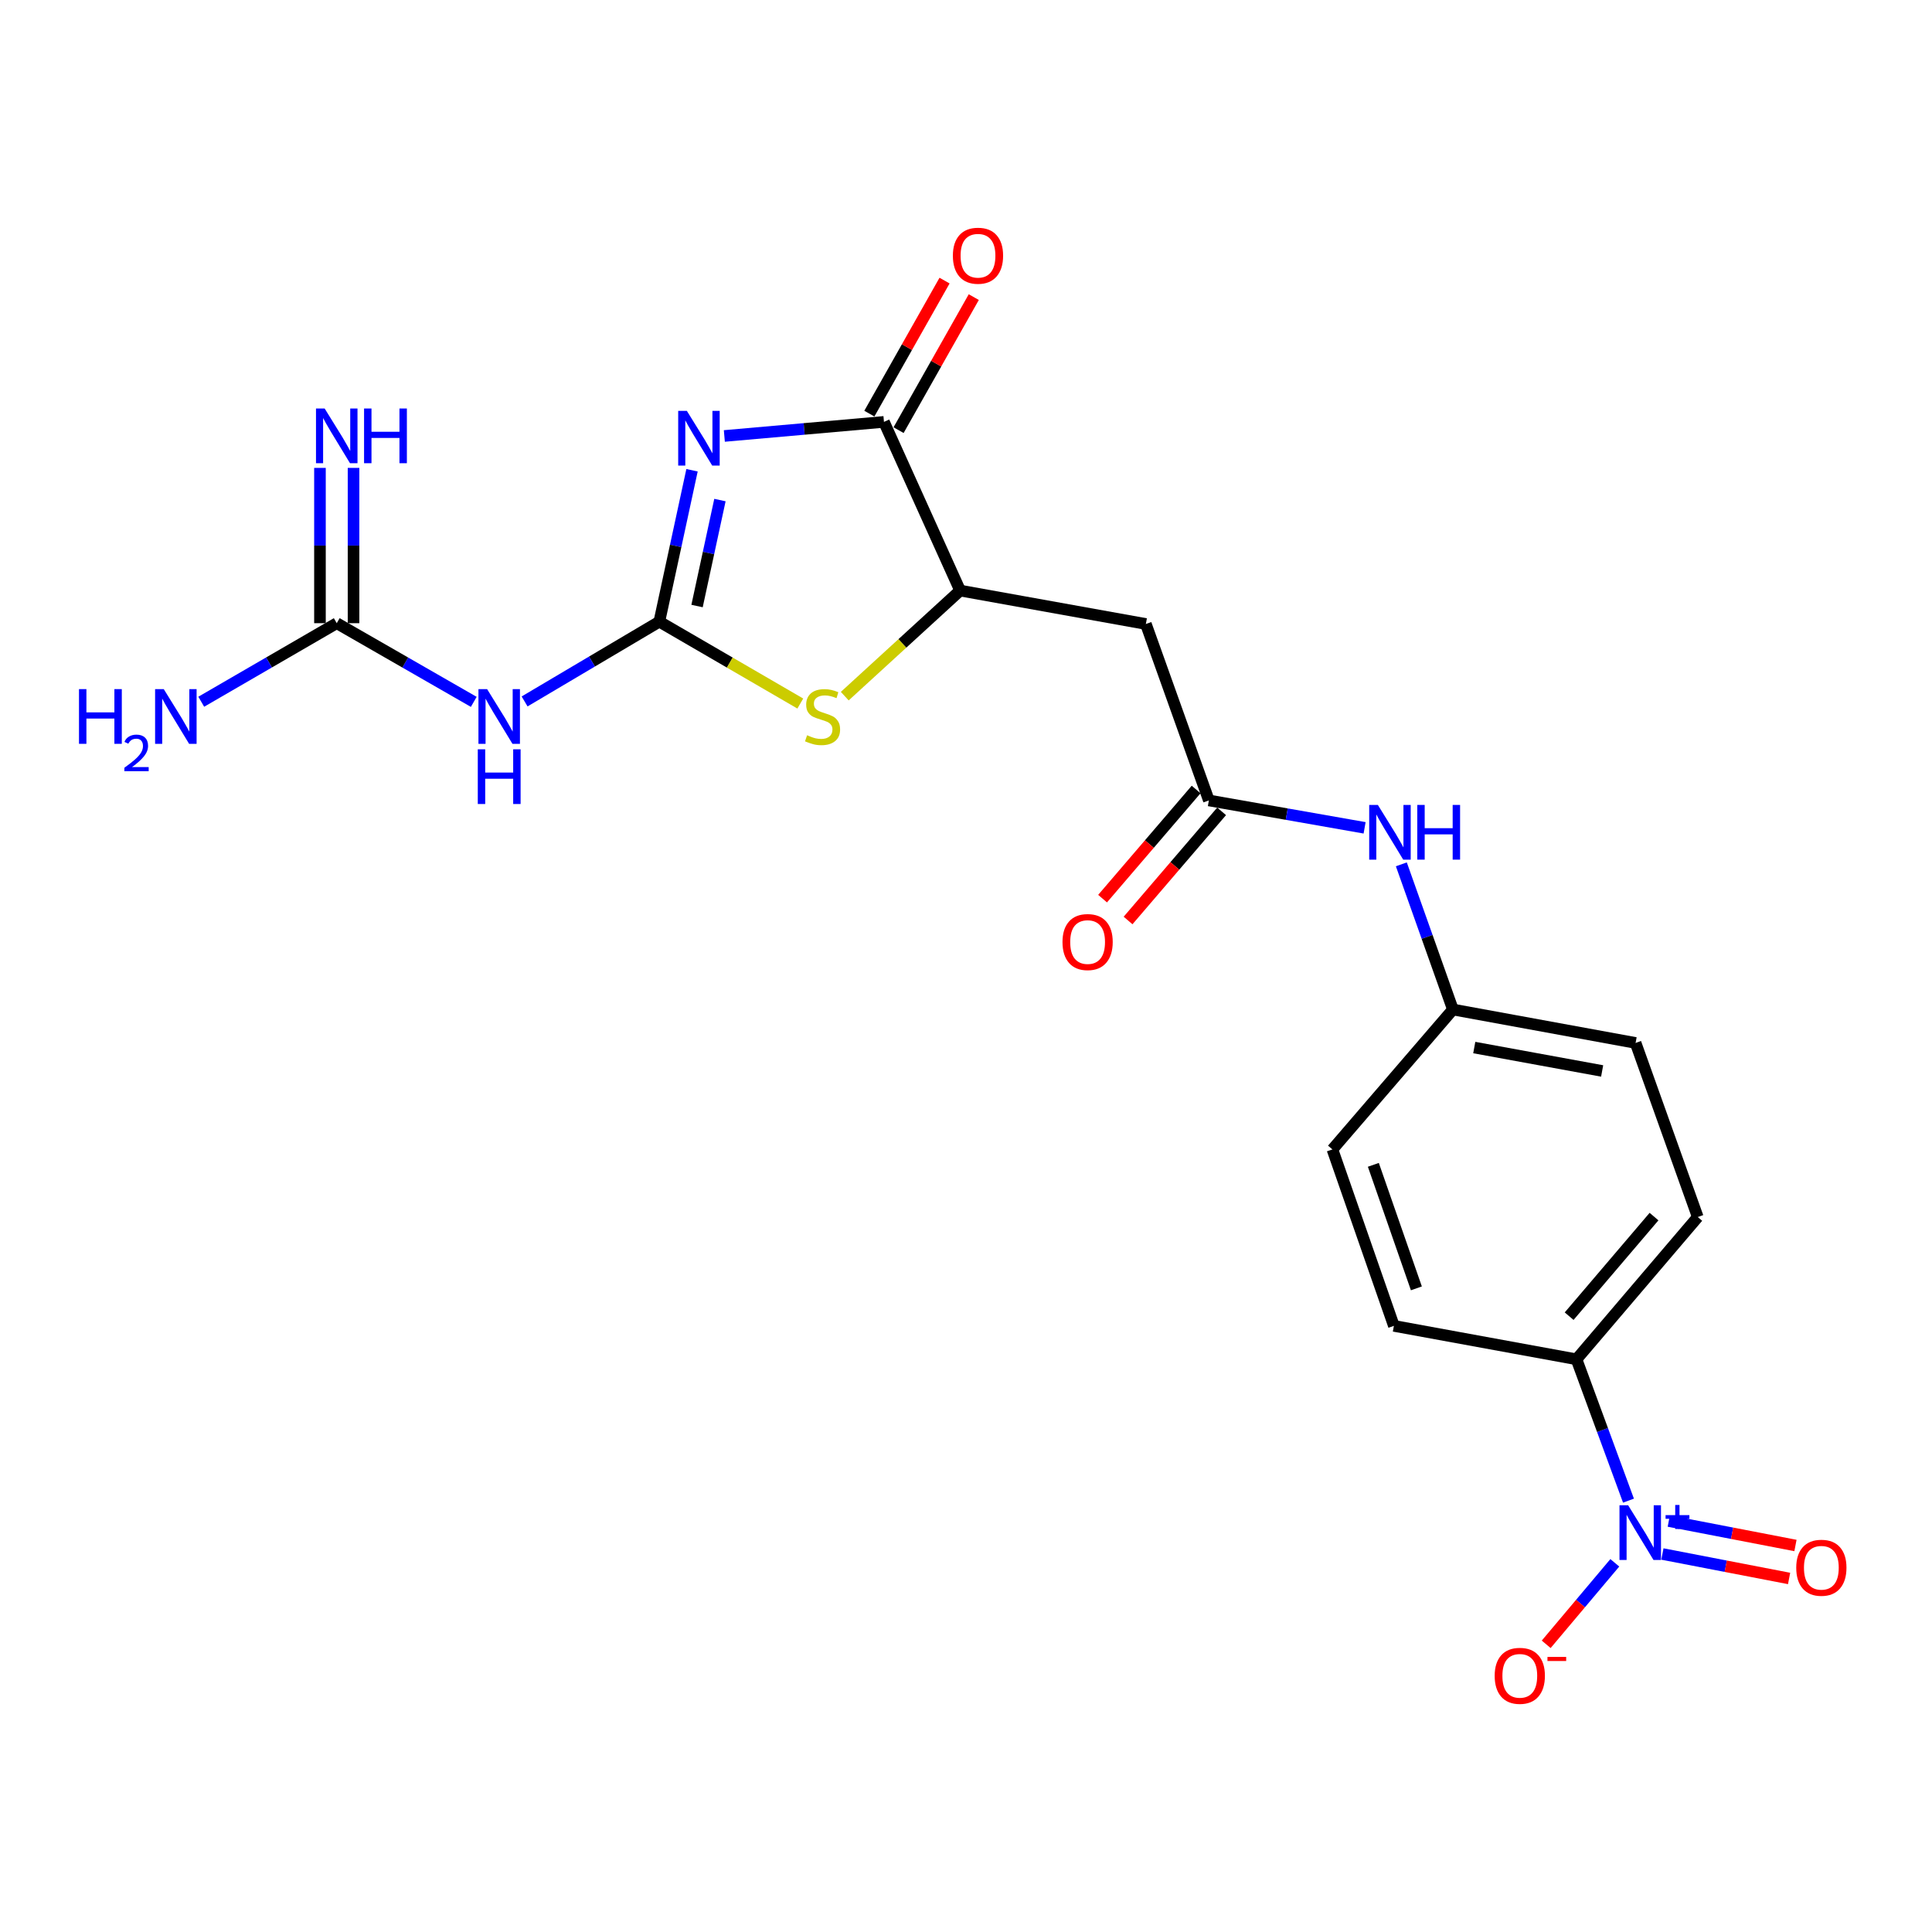 <?xml version='1.0' encoding='iso-8859-1'?>
<svg version='1.1' baseProfile='full'
              xmlns='http://www.w3.org/2000/svg'
                      xmlns:rdkit='http://www.rdkit.org/xml'
                      xmlns:xlink='http://www.w3.org/1999/xlink'
                  xml:space='preserve'
width='1000px' height='1000px' viewBox='0 0 1000 1000'>
<!-- END OF HEADER -->
<rect style='opacity:1.0;fill:#FFFFFF;stroke:none' width='1000' height='1000' x='0' y='0'> </rect>
<path class='bond-0' d='M 358.191,243.404 L 349.729,282.587' style='fill:none;fill-rule:evenodd;stroke:#0000FF;stroke-width:6px;stroke-linecap:butt;stroke-linejoin:miter;stroke-opacity:1' />
<path class='bond-0' d='M 349.729,282.587 L 341.267,321.769' style='fill:none;fill-rule:evenodd;stroke:#000000;stroke-width:6px;stroke-linecap:butt;stroke-linejoin:miter;stroke-opacity:1' />
<path class='bond-0' d='M 372.639,258.828 L 366.715,286.255' style='fill:none;fill-rule:evenodd;stroke:#0000FF;stroke-width:6px;stroke-linecap:butt;stroke-linejoin:miter;stroke-opacity:1' />
<path class='bond-0' d='M 366.715,286.255 L 360.792,313.683' style='fill:none;fill-rule:evenodd;stroke:#000000;stroke-width:6px;stroke-linecap:butt;stroke-linejoin:miter;stroke-opacity:1' />
<path class='bond-1' d='M 374.917,225.656 L 416.227,222.012' style='fill:none;fill-rule:evenodd;stroke:#0000FF;stroke-width:6px;stroke-linecap:butt;stroke-linejoin:miter;stroke-opacity:1' />
<path class='bond-1' d='M 416.227,222.012 L 457.537,218.368' style='fill:none;fill-rule:evenodd;stroke:#000000;stroke-width:6px;stroke-linecap:butt;stroke-linejoin:miter;stroke-opacity:1' />
<path class='bond-3' d='M 341.267,321.769 L 377.749,342.96' style='fill:none;fill-rule:evenodd;stroke:#000000;stroke-width:6px;stroke-linecap:butt;stroke-linejoin:miter;stroke-opacity:1' />
<path class='bond-3' d='M 377.749,342.96 L 414.232,364.15' style='fill:none;fill-rule:evenodd;stroke:#CCCC00;stroke-width:6px;stroke-linecap:butt;stroke-linejoin:miter;stroke-opacity:1' />
<path class='bond-4' d='M 341.267,321.769 L 306.398,342.414' style='fill:none;fill-rule:evenodd;stroke:#000000;stroke-width:6px;stroke-linecap:butt;stroke-linejoin:miter;stroke-opacity:1' />
<path class='bond-4' d='M 306.398,342.414 L 271.53,363.059' style='fill:none;fill-rule:evenodd;stroke:#0000FF;stroke-width:6px;stroke-linecap:butt;stroke-linejoin:miter;stroke-opacity:1' />
<path class='bond-5' d='M 457.537,218.368 L 496.957,305.675' style='fill:none;fill-rule:evenodd;stroke:#000000;stroke-width:6px;stroke-linecap:butt;stroke-linejoin:miter;stroke-opacity:1' />
<path class='bond-14' d='M 465.101,222.644 L 484.565,188.215' style='fill:none;fill-rule:evenodd;stroke:#000000;stroke-width:6px;stroke-linecap:butt;stroke-linejoin:miter;stroke-opacity:1' />
<path class='bond-14' d='M 484.565,188.215 L 504.028,153.786' style='fill:none;fill-rule:evenodd;stroke:#FF0000;stroke-width:6px;stroke-linecap:butt;stroke-linejoin:miter;stroke-opacity:1' />
<path class='bond-14' d='M 449.973,214.092 L 469.437,179.663' style='fill:none;fill-rule:evenodd;stroke:#000000;stroke-width:6px;stroke-linecap:butt;stroke-linejoin:miter;stroke-opacity:1' />
<path class='bond-14' d='M 469.437,179.663 L 488.9,145.234' style='fill:none;fill-rule:evenodd;stroke:#FF0000;stroke-width:6px;stroke-linecap:butt;stroke-linejoin:miter;stroke-opacity:1' />
<path class='bond-2' d='M 842.898,776.731 L 829.446,740.151' style='fill:none;fill-rule:evenodd;stroke:#0000FF;stroke-width:6px;stroke-linecap:butt;stroke-linejoin:miter;stroke-opacity:1' />
<path class='bond-2' d='M 829.446,740.151 L 815.994,703.57' style='fill:none;fill-rule:evenodd;stroke:#000000;stroke-width:6px;stroke-linecap:butt;stroke-linejoin:miter;stroke-opacity:1' />
<path class='bond-10' d='M 835.824,808.911 L 818.066,830.002' style='fill:none;fill-rule:evenodd;stroke:#0000FF;stroke-width:6px;stroke-linecap:butt;stroke-linejoin:miter;stroke-opacity:1' />
<path class='bond-10' d='M 818.066,830.002 L 800.308,851.093' style='fill:none;fill-rule:evenodd;stroke:#FF0000;stroke-width:6px;stroke-linecap:butt;stroke-linejoin:miter;stroke-opacity:1' />
<path class='bond-13' d='M 860.463,804.347 L 893.247,810.678' style='fill:none;fill-rule:evenodd;stroke:#0000FF;stroke-width:6px;stroke-linecap:butt;stroke-linejoin:miter;stroke-opacity:1' />
<path class='bond-13' d='M 893.247,810.678 L 926.03,817.008' style='fill:none;fill-rule:evenodd;stroke:#FF0000;stroke-width:6px;stroke-linecap:butt;stroke-linejoin:miter;stroke-opacity:1' />
<path class='bond-13' d='M 863.758,787.284 L 896.541,793.615' style='fill:none;fill-rule:evenodd;stroke:#0000FF;stroke-width:6px;stroke-linecap:butt;stroke-linejoin:miter;stroke-opacity:1' />
<path class='bond-13' d='M 896.541,793.615 L 929.325,799.945' style='fill:none;fill-rule:evenodd;stroke:#FF0000;stroke-width:6px;stroke-linecap:butt;stroke-linejoin:miter;stroke-opacity:1' />
<path class='bond-22' d='M 437.247,360.324 L 467.102,332.999' style='fill:none;fill-rule:evenodd;stroke:#CCCC00;stroke-width:6px;stroke-linecap:butt;stroke-linejoin:miter;stroke-opacity:1' />
<path class='bond-22' d='M 467.102,332.999 L 496.957,305.675' style='fill:none;fill-rule:evenodd;stroke:#000000;stroke-width:6px;stroke-linecap:butt;stroke-linejoin:miter;stroke-opacity:1' />
<path class='bond-6' d='M 245.218,363.284 L 209.759,342.922' style='fill:none;fill-rule:evenodd;stroke:#0000FF;stroke-width:6px;stroke-linecap:butt;stroke-linejoin:miter;stroke-opacity:1' />
<path class='bond-6' d='M 209.759,342.922 L 174.3,322.561' style='fill:none;fill-rule:evenodd;stroke:#000000;stroke-width:6px;stroke-linecap:butt;stroke-linejoin:miter;stroke-opacity:1' />
<path class='bond-7' d='M 496.957,305.675 L 593.098,322.976' style='fill:none;fill-rule:evenodd;stroke:#000000;stroke-width:6px;stroke-linecap:butt;stroke-linejoin:miter;stroke-opacity:1' />
<path class='bond-12' d='M 182.989,322.561 L 182.989,282.372' style='fill:none;fill-rule:evenodd;stroke:#000000;stroke-width:6px;stroke-linecap:butt;stroke-linejoin:miter;stroke-opacity:1' />
<path class='bond-12' d='M 182.989,282.372 L 182.989,242.183' style='fill:none;fill-rule:evenodd;stroke:#0000FF;stroke-width:6px;stroke-linecap:butt;stroke-linejoin:miter;stroke-opacity:1' />
<path class='bond-12' d='M 165.611,322.561 L 165.611,282.372' style='fill:none;fill-rule:evenodd;stroke:#000000;stroke-width:6px;stroke-linecap:butt;stroke-linejoin:miter;stroke-opacity:1' />
<path class='bond-12' d='M 165.611,282.372 L 165.611,242.183' style='fill:none;fill-rule:evenodd;stroke:#0000FF;stroke-width:6px;stroke-linecap:butt;stroke-linejoin:miter;stroke-opacity:1' />
<path class='bond-18' d='M 174.3,322.561 L 139.233,342.891' style='fill:none;fill-rule:evenodd;stroke:#000000;stroke-width:6px;stroke-linecap:butt;stroke-linejoin:miter;stroke-opacity:1' />
<path class='bond-18' d='M 139.233,342.891 L 104.166,363.221' style='fill:none;fill-rule:evenodd;stroke:#0000FF;stroke-width:6px;stroke-linecap:butt;stroke-linejoin:miter;stroke-opacity:1' />
<path class='bond-8' d='M 593.098,322.976 L 625.711,414.299' style='fill:none;fill-rule:evenodd;stroke:#000000;stroke-width:6px;stroke-linecap:butt;stroke-linejoin:miter;stroke-opacity:1' />
<path class='bond-11' d='M 625.711,414.299 L 666.015,421.39' style='fill:none;fill-rule:evenodd;stroke:#000000;stroke-width:6px;stroke-linecap:butt;stroke-linejoin:miter;stroke-opacity:1' />
<path class='bond-11' d='M 666.015,421.39 L 706.319,428.481' style='fill:none;fill-rule:evenodd;stroke:#0000FF;stroke-width:6px;stroke-linecap:butt;stroke-linejoin:miter;stroke-opacity:1' />
<path class='bond-15' d='M 619.114,408.644 L 594.903,436.889' style='fill:none;fill-rule:evenodd;stroke:#000000;stroke-width:6px;stroke-linecap:butt;stroke-linejoin:miter;stroke-opacity:1' />
<path class='bond-15' d='M 594.903,436.889 L 570.691,465.133' style='fill:none;fill-rule:evenodd;stroke:#FF0000;stroke-width:6px;stroke-linecap:butt;stroke-linejoin:miter;stroke-opacity:1' />
<path class='bond-15' d='M 632.308,419.954 L 608.097,448.199' style='fill:none;fill-rule:evenodd;stroke:#000000;stroke-width:6px;stroke-linecap:butt;stroke-linejoin:miter;stroke-opacity:1' />
<path class='bond-15' d='M 608.097,448.199 L 583.885,476.443' style='fill:none;fill-rule:evenodd;stroke:#FF0000;stroke-width:6px;stroke-linecap:butt;stroke-linejoin:miter;stroke-opacity:1' />
<path class='bond-9' d='M 815.994,703.57 L 878.759,629.935' style='fill:none;fill-rule:evenodd;stroke:#000000;stroke-width:6px;stroke-linecap:butt;stroke-linejoin:miter;stroke-opacity:1' />
<path class='bond-9' d='M 812.183,681.252 L 856.118,629.707' style='fill:none;fill-rule:evenodd;stroke:#000000;stroke-width:6px;stroke-linecap:butt;stroke-linejoin:miter;stroke-opacity:1' />
<path class='bond-23' d='M 815.994,703.57 L 721.475,686.269' style='fill:none;fill-rule:evenodd;stroke:#000000;stroke-width:6px;stroke-linecap:butt;stroke-linejoin:miter;stroke-opacity:1' />
<path class='bond-19' d='M 725.333,447.382 L 738.677,484.95' style='fill:none;fill-rule:evenodd;stroke:#0000FF;stroke-width:6px;stroke-linecap:butt;stroke-linejoin:miter;stroke-opacity:1' />
<path class='bond-19' d='M 738.677,484.95 L 752.022,522.517' style='fill:none;fill-rule:evenodd;stroke:#000000;stroke-width:6px;stroke-linecap:butt;stroke-linejoin:miter;stroke-opacity:1' />
<path class='bond-16' d='M 721.475,686.269 L 689.663,594.937' style='fill:none;fill-rule:evenodd;stroke:#000000;stroke-width:6px;stroke-linecap:butt;stroke-linejoin:miter;stroke-opacity:1' />
<path class='bond-16' d='M 733.115,666.853 L 710.846,602.92' style='fill:none;fill-rule:evenodd;stroke:#000000;stroke-width:6px;stroke-linecap:butt;stroke-linejoin:miter;stroke-opacity:1' />
<path class='bond-17' d='M 878.759,629.935 L 846.58,539.828' style='fill:none;fill-rule:evenodd;stroke:#000000;stroke-width:6px;stroke-linecap:butt;stroke-linejoin:miter;stroke-opacity:1' />
<path class='bond-20' d='M 752.022,522.517 L 689.663,594.937' style='fill:none;fill-rule:evenodd;stroke:#000000;stroke-width:6px;stroke-linecap:butt;stroke-linejoin:miter;stroke-opacity:1' />
<path class='bond-21' d='M 752.022,522.517 L 846.58,539.828' style='fill:none;fill-rule:evenodd;stroke:#000000;stroke-width:6px;stroke-linecap:butt;stroke-linejoin:miter;stroke-opacity:1' />
<path class='bond-21' d='M 763.077,542.208 L 829.267,554.326' style='fill:none;fill-rule:evenodd;stroke:#000000;stroke-width:6px;stroke-linecap:butt;stroke-linejoin:miter;stroke-opacity:1' />
<path  class='atom-0' d='M 355.513 212.656
L 364.793 227.656
Q 365.713 229.136, 367.193 231.816
Q 368.673 234.496, 368.753 234.656
L 368.753 212.656
L 372.513 212.656
L 372.513 240.976
L 368.633 240.976
L 358.673 224.576
Q 357.513 222.656, 356.273 220.456
Q 355.073 218.256, 354.713 217.576
L 354.713 240.976
L 351.033 240.976
L 351.033 212.656
L 355.513 212.656
' fill='#0000FF'/>
<path  class='atom-3' d='M 842.724 779.121
L 852.004 794.121
Q 852.924 795.601, 854.404 798.281
Q 855.884 800.961, 855.964 801.121
L 855.964 779.121
L 859.724 779.121
L 859.724 807.441
L 855.844 807.441
L 845.884 791.041
Q 844.724 789.121, 843.484 786.921
Q 842.284 784.721, 841.924 784.041
L 841.924 807.441
L 838.244 807.441
L 838.244 779.121
L 842.724 779.121
' fill='#0000FF'/>
<path  class='atom-3' d='M 862.1 784.226
L 867.089 784.226
L 867.089 778.972
L 869.307 778.972
L 869.307 784.226
L 874.429 784.226
L 874.429 786.127
L 869.307 786.127
L 869.307 791.407
L 867.089 791.407
L 867.089 786.127
L 862.1 786.127
L 862.1 784.226
' fill='#0000FF'/>
<path  class='atom-4' d='M 417.754 380.563
Q 418.074 380.683, 419.394 381.243
Q 420.714 381.803, 422.154 382.163
Q 423.634 382.483, 425.074 382.483
Q 427.754 382.483, 429.314 381.203
Q 430.874 379.883, 430.874 377.603
Q 430.874 376.043, 430.074 375.083
Q 429.314 374.123, 428.114 373.603
Q 426.914 373.083, 424.914 372.483
Q 422.394 371.723, 420.874 371.003
Q 419.394 370.283, 418.314 368.763
Q 417.274 367.243, 417.274 364.683
Q 417.274 361.123, 419.674 358.923
Q 422.114 356.723, 426.914 356.723
Q 430.194 356.723, 433.914 358.283
L 432.994 361.363
Q 429.594 359.963, 427.034 359.963
Q 424.274 359.963, 422.754 361.123
Q 421.234 362.243, 421.274 364.203
Q 421.274 365.723, 422.034 366.643
Q 422.834 367.563, 423.954 368.083
Q 425.114 368.603, 427.034 369.203
Q 429.594 370.003, 431.114 370.803
Q 432.634 371.603, 433.714 373.243
Q 434.834 374.843, 434.834 377.603
Q 434.834 381.523, 432.194 383.643
Q 429.594 385.723, 425.234 385.723
Q 422.714 385.723, 420.794 385.163
Q 418.914 384.643, 416.674 383.723
L 417.754 380.563
' fill='#CCCC00'/>
<path  class='atom-5' d='M 252.122 356.683
L 261.402 371.683
Q 262.322 373.163, 263.802 375.843
Q 265.282 378.523, 265.362 378.683
L 265.362 356.683
L 269.122 356.683
L 269.122 385.003
L 265.242 385.003
L 255.282 368.603
Q 254.122 366.683, 252.882 364.483
Q 251.682 362.283, 251.322 361.603
L 251.322 385.003
L 247.642 385.003
L 247.642 356.683
L 252.122 356.683
' fill='#0000FF'/>
<path  class='atom-5' d='M 247.302 387.835
L 251.142 387.835
L 251.142 399.875
L 265.622 399.875
L 265.622 387.835
L 269.462 387.835
L 269.462 416.155
L 265.622 416.155
L 265.622 403.075
L 251.142 403.075
L 251.142 416.155
L 247.302 416.155
L 247.302 387.835
' fill='#0000FF'/>
<path  class='atom-11' d='M 773.644 867.402
Q 773.644 860.602, 777.004 856.802
Q 780.364 853.002, 786.644 853.002
Q 792.924 853.002, 796.284 856.802
Q 799.644 860.602, 799.644 867.402
Q 799.644 874.282, 796.244 878.202
Q 792.844 882.082, 786.644 882.082
Q 780.404 882.082, 777.004 878.202
Q 773.644 874.322, 773.644 867.402
M 786.644 878.882
Q 790.964 878.882, 793.284 876.002
Q 795.644 873.082, 795.644 867.402
Q 795.644 861.842, 793.284 859.042
Q 790.964 856.202, 786.644 856.202
Q 782.324 856.202, 779.964 859.002
Q 777.644 861.802, 777.644 867.402
Q 777.644 873.122, 779.964 876.002
Q 782.324 878.882, 786.644 878.882
' fill='#FF0000'/>
<path  class='atom-11' d='M 800.964 857.625
L 810.653 857.625
L 810.653 859.737
L 800.964 859.737
L 800.964 857.625
' fill='#FF0000'/>
<path  class='atom-12' d='M 713.178 416.629
L 722.458 431.629
Q 723.378 433.109, 724.858 435.789
Q 726.338 438.469, 726.418 438.629
L 726.418 416.629
L 730.178 416.629
L 730.178 444.949
L 726.298 444.949
L 716.338 428.549
Q 715.178 426.629, 713.938 424.429
Q 712.738 422.229, 712.378 421.549
L 712.378 444.949
L 708.698 444.949
L 708.698 416.629
L 713.178 416.629
' fill='#0000FF'/>
<path  class='atom-12' d='M 733.578 416.629
L 737.418 416.629
L 737.418 428.669
L 751.898 428.669
L 751.898 416.629
L 755.738 416.629
L 755.738 444.949
L 751.898 444.949
L 751.898 431.869
L 737.418 431.869
L 737.418 444.949
L 733.578 444.949
L 733.578 416.629
' fill='#0000FF'/>
<path  class='atom-13' d='M 168.04 211.439
L 177.32 226.439
Q 178.24 227.919, 179.72 230.599
Q 181.2 233.279, 181.28 233.439
L 181.28 211.439
L 185.04 211.439
L 185.04 239.759
L 181.16 239.759
L 171.2 223.359
Q 170.04 221.439, 168.8 219.239
Q 167.6 217.039, 167.24 216.359
L 167.24 239.759
L 163.56 239.759
L 163.56 211.439
L 168.04 211.439
' fill='#0000FF'/>
<path  class='atom-13' d='M 188.44 211.439
L 192.28 211.439
L 192.28 223.479
L 206.76 223.479
L 206.76 211.439
L 210.6 211.439
L 210.6 239.759
L 206.76 239.759
L 206.76 226.679
L 192.28 226.679
L 192.28 239.759
L 188.44 239.759
L 188.44 211.439
' fill='#0000FF'/>
<path  class='atom-14' d='M 929.73 811.463
Q 929.73 804.663, 933.09 800.863
Q 936.45 797.063, 942.73 797.063
Q 949.01 797.063, 952.37 800.863
Q 955.73 804.663, 955.73 811.463
Q 955.73 818.343, 952.33 822.263
Q 948.93 826.143, 942.73 826.143
Q 936.49 826.143, 933.09 822.263
Q 929.73 818.383, 929.73 811.463
M 942.73 822.943
Q 947.05 822.943, 949.37 820.063
Q 951.73 817.143, 951.73 811.463
Q 951.73 805.903, 949.37 803.103
Q 947.05 800.263, 942.73 800.263
Q 938.41 800.263, 936.05 803.063
Q 933.73 805.863, 933.73 811.463
Q 933.73 817.183, 936.05 820.063
Q 938.41 822.943, 942.73 822.943
' fill='#FF0000'/>
<path  class='atom-15' d='M 493.206 132.358
Q 493.206 125.558, 496.566 121.758
Q 499.926 117.958, 506.206 117.958
Q 512.486 117.958, 515.846 121.758
Q 519.206 125.558, 519.206 132.358
Q 519.206 139.238, 515.806 143.158
Q 512.406 147.038, 506.206 147.038
Q 499.966 147.038, 496.566 143.158
Q 493.206 139.278, 493.206 132.358
M 506.206 143.838
Q 510.526 143.838, 512.846 140.958
Q 515.206 138.038, 515.206 132.358
Q 515.206 126.798, 512.846 123.998
Q 510.526 121.158, 506.206 121.158
Q 501.886 121.158, 499.526 123.958
Q 497.206 126.758, 497.206 132.358
Q 497.206 138.078, 499.526 140.958
Q 501.886 143.838, 506.206 143.838
' fill='#FF0000'/>
<path  class='atom-16' d='M 549.946 487.599
Q 549.946 480.799, 553.306 476.999
Q 556.666 473.199, 562.946 473.199
Q 569.226 473.199, 572.586 476.999
Q 575.946 480.799, 575.946 487.599
Q 575.946 494.479, 572.546 498.399
Q 569.146 502.279, 562.946 502.279
Q 556.706 502.279, 553.306 498.399
Q 549.946 494.519, 549.946 487.599
M 562.946 499.079
Q 567.266 499.079, 569.586 496.199
Q 571.946 493.279, 571.946 487.599
Q 571.946 482.039, 569.586 479.239
Q 567.266 476.399, 562.946 476.399
Q 558.626 476.399, 556.266 479.199
Q 553.946 481.999, 553.946 487.599
Q 553.946 493.319, 556.266 496.199
Q 558.626 499.079, 562.946 499.079
' fill='#FF0000'/>
<path  class='atom-19' d='M 40.886 356.683
L 44.726 356.683
L 44.726 368.723
L 59.206 368.723
L 59.206 356.683
L 63.046 356.683
L 63.046 385.003
L 59.206 385.003
L 59.206 371.923
L 44.726 371.923
L 44.726 385.003
L 40.886 385.003
L 40.886 356.683
' fill='#0000FF'/>
<path  class='atom-19' d='M 64.419 384.01
Q 65.106 382.241, 66.742 381.264
Q 68.379 380.261, 70.65 380.261
Q 73.474 380.261, 75.058 381.792
Q 76.642 383.323, 76.642 386.043
Q 76.642 388.815, 74.583 391.402
Q 72.55 393.989, 68.326 397.051
L 76.959 397.051
L 76.959 399.163
L 64.366 399.163
L 64.366 397.395
Q 67.851 394.913, 69.91 393.065
Q 71.996 391.217, 72.999 389.554
Q 74.002 387.891, 74.002 386.175
Q 74.002 384.379, 73.105 383.376
Q 72.207 382.373, 70.65 382.373
Q 69.145 382.373, 68.141 382.98
Q 67.138 383.587, 66.425 384.934
L 64.419 384.01
' fill='#0000FF'/>
<path  class='atom-19' d='M 84.759 356.683
L 94.039 371.683
Q 94.959 373.163, 96.439 375.843
Q 97.919 378.523, 97.999 378.683
L 97.999 356.683
L 101.759 356.683
L 101.759 385.003
L 97.879 385.003
L 87.919 368.603
Q 86.759 366.683, 85.519 364.483
Q 84.319 362.283, 83.959 361.603
L 83.959 385.003
L 80.279 385.003
L 80.279 356.683
L 84.759 356.683
' fill='#0000FF'/>
</svg>
